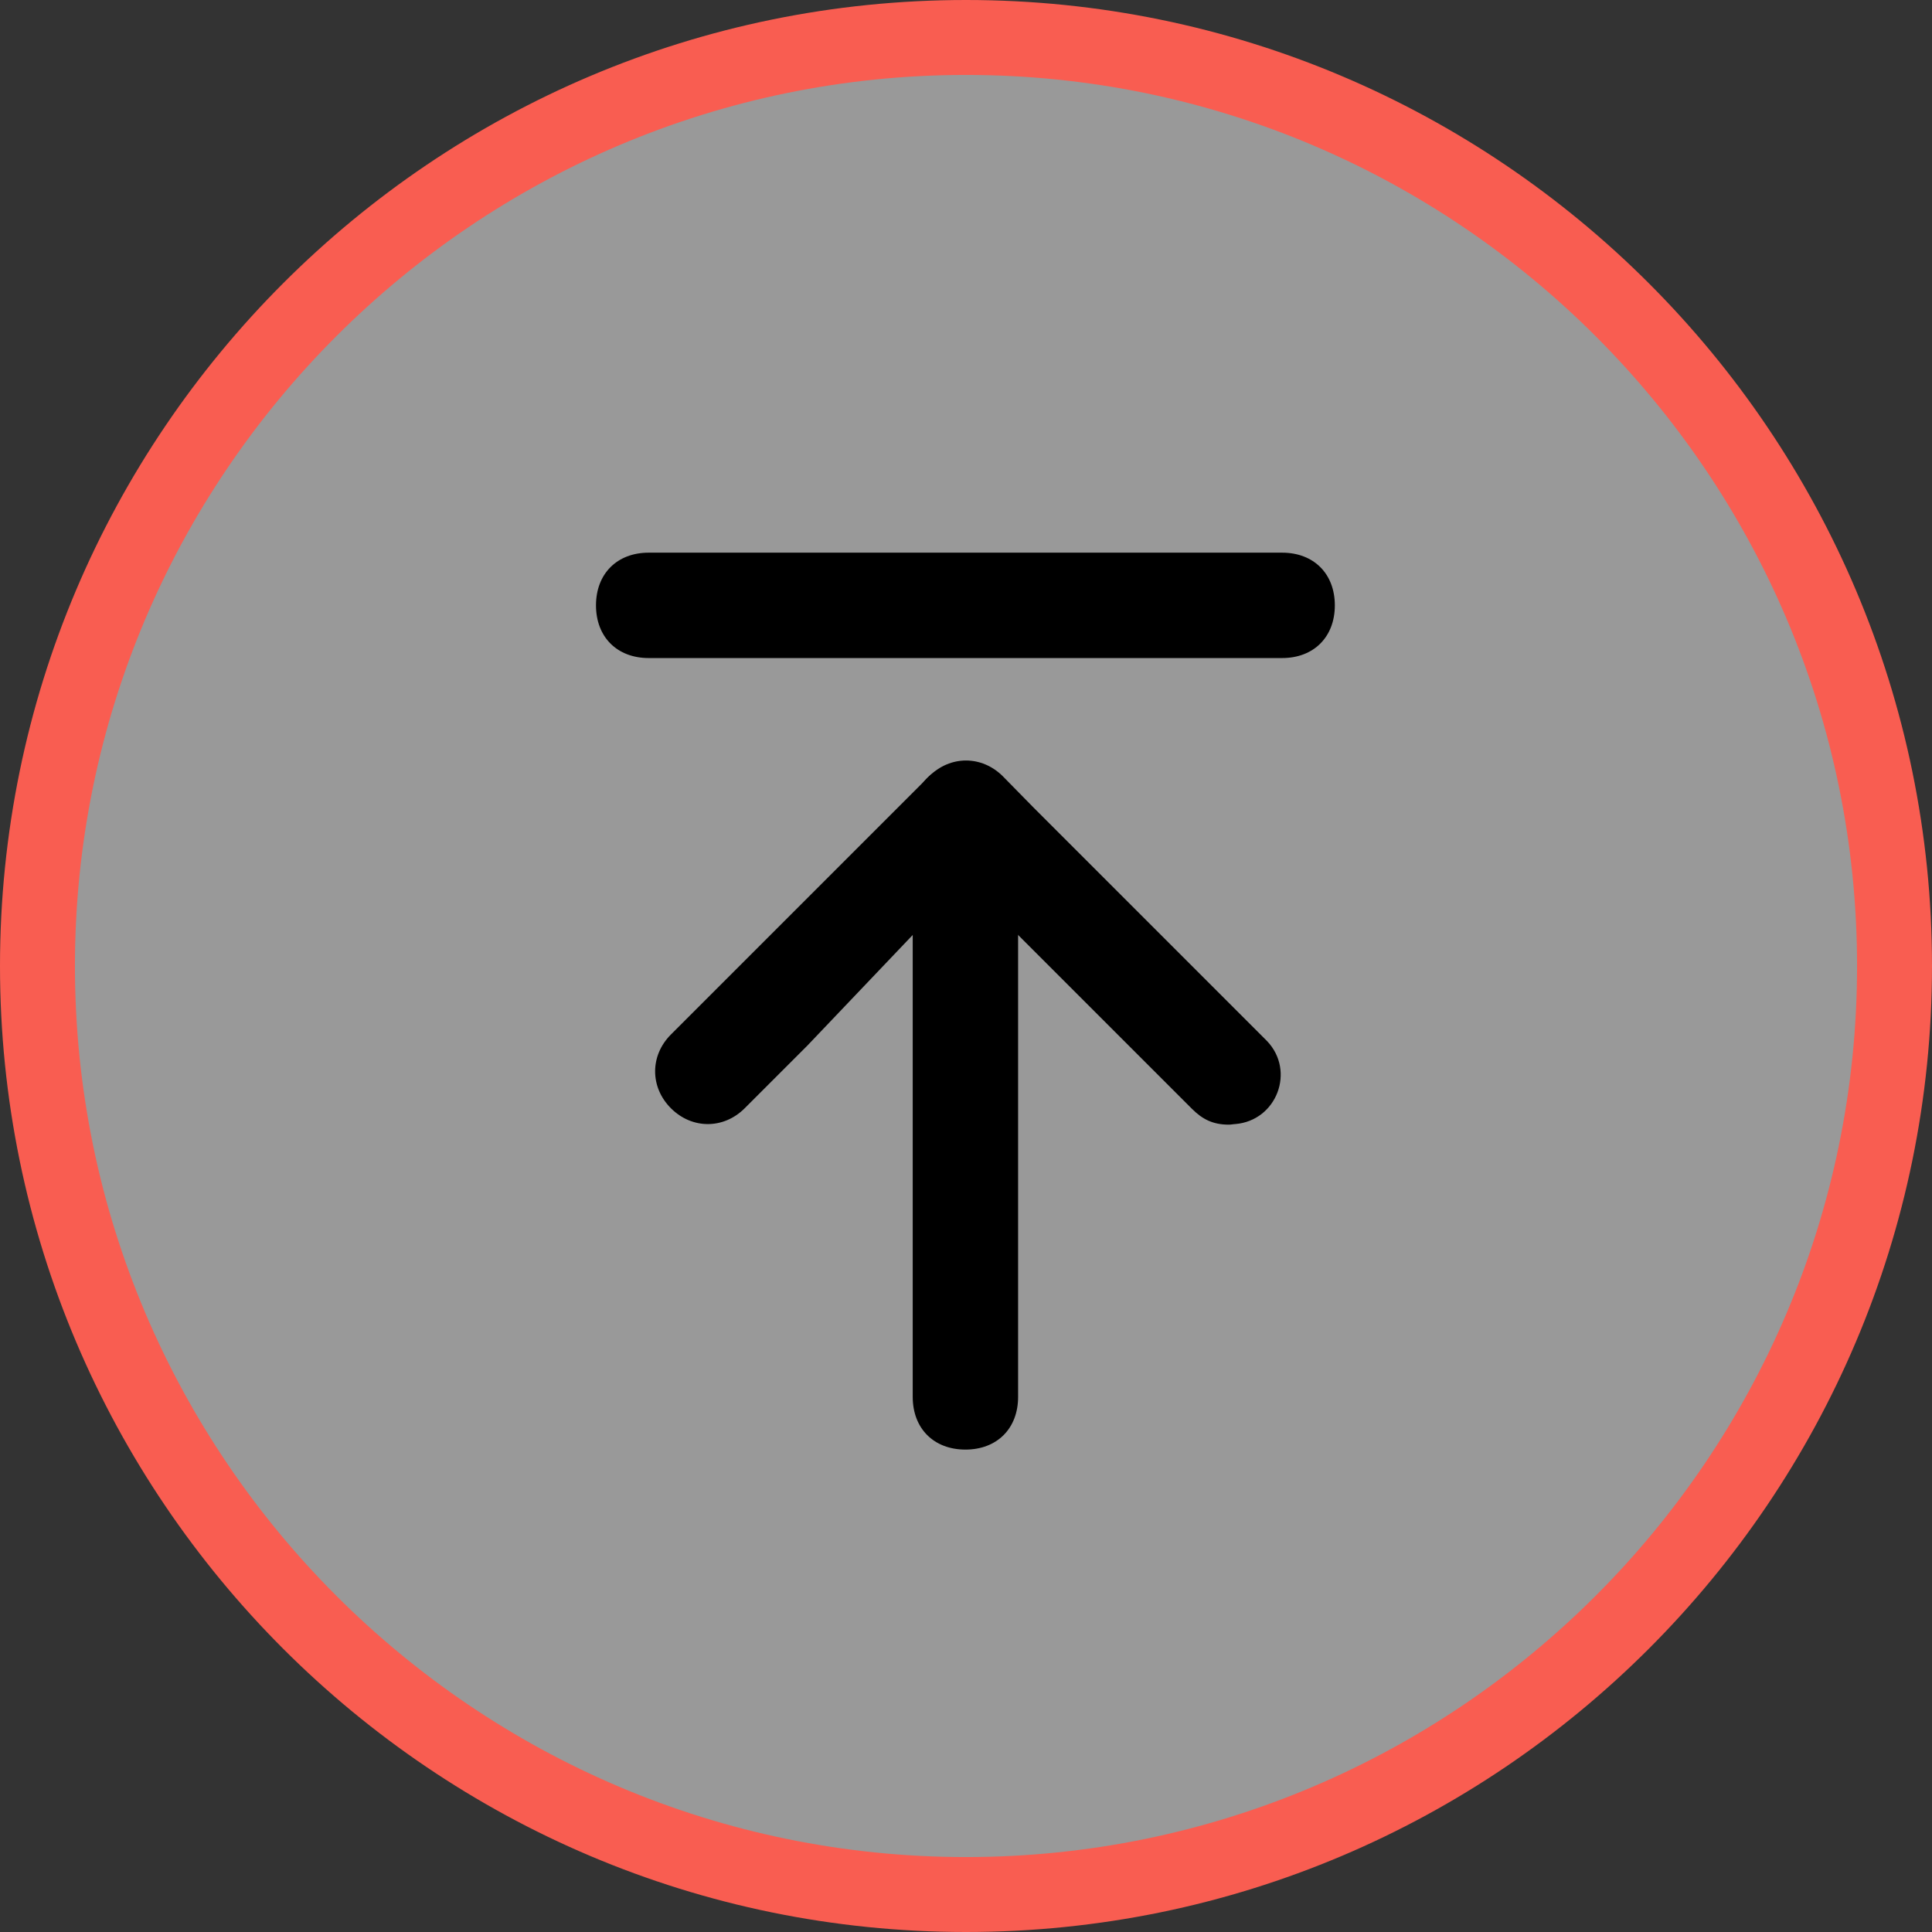 <?xml version="1.0" encoding="UTF-8"?> <!-- Generator: Adobe Illustrator 17.1.0, SVG Export Plug-In . SVG Version: 6.00 Build 0) --> <svg xmlns="http://www.w3.org/2000/svg" xmlns:xlink="http://www.w3.org/1999/xlink" id="Layer_1" x="0px" y="0px" viewBox="0 0 330 330" xml:space="preserve"><rect x="0" y="0" width="330" height="330" fill="#333333" stroke="none"/> <g opacity="0.5"> <circle fill="#FFFFFF" cx="165" cy="165" r="159"></circle> </g> <g> <path fill="#F95D51" d="M165,330C74,330,0,256,0,165C0,74,74,0,165,0s165,74,165,165C330,256,256,330,165,330z M165,12.8 C81.1,12.8,12.8,81.1,12.8,165c0,83.9,68.3,152.2,152.2,152.2S317.2,248.9,317.2,165C317.2,81.1,248.9,12.8,165,12.8z"></path> </g> <g> <path d="M164.9,247.6c-5.4,0-9-3.6-9-9v-99.2c0-5.4,3.6-9,9-9c5.4,0,9,3.6,9,9v99.2C173.9,244,170.3,247.6,164.9,247.6z M219,112.4 H110.8c-5.4,0-9-3.6-9-9s3.6-9,9-9H219c5.4,0,9,3.6,9,9S224.4,112.4,219,112.4z"></path> <path d="M176.6,138l39.7,39.7c0,0,0.1,0.1,0.1,0.1c4.9,5.1,1.7,13.6-5.4,14.2c-0.3,0-0.7,0.1-1.1,0.1v0c-2.7,0-4.5-0.9-6.3-2.7 l-31.5-31.5l-7.2-7.2l-9,9l-18,18.9l-10.7,10.7c-3.6,3.6-9,3.6-12.6,0c-3.6-3.6-3.6-9,0-12.6l29.7-29.7l13.5-13.5l0.9-0.9 c3.6-3.6,9-3.6,12.6,0L176.6,138z"></path> </g> </svg> 